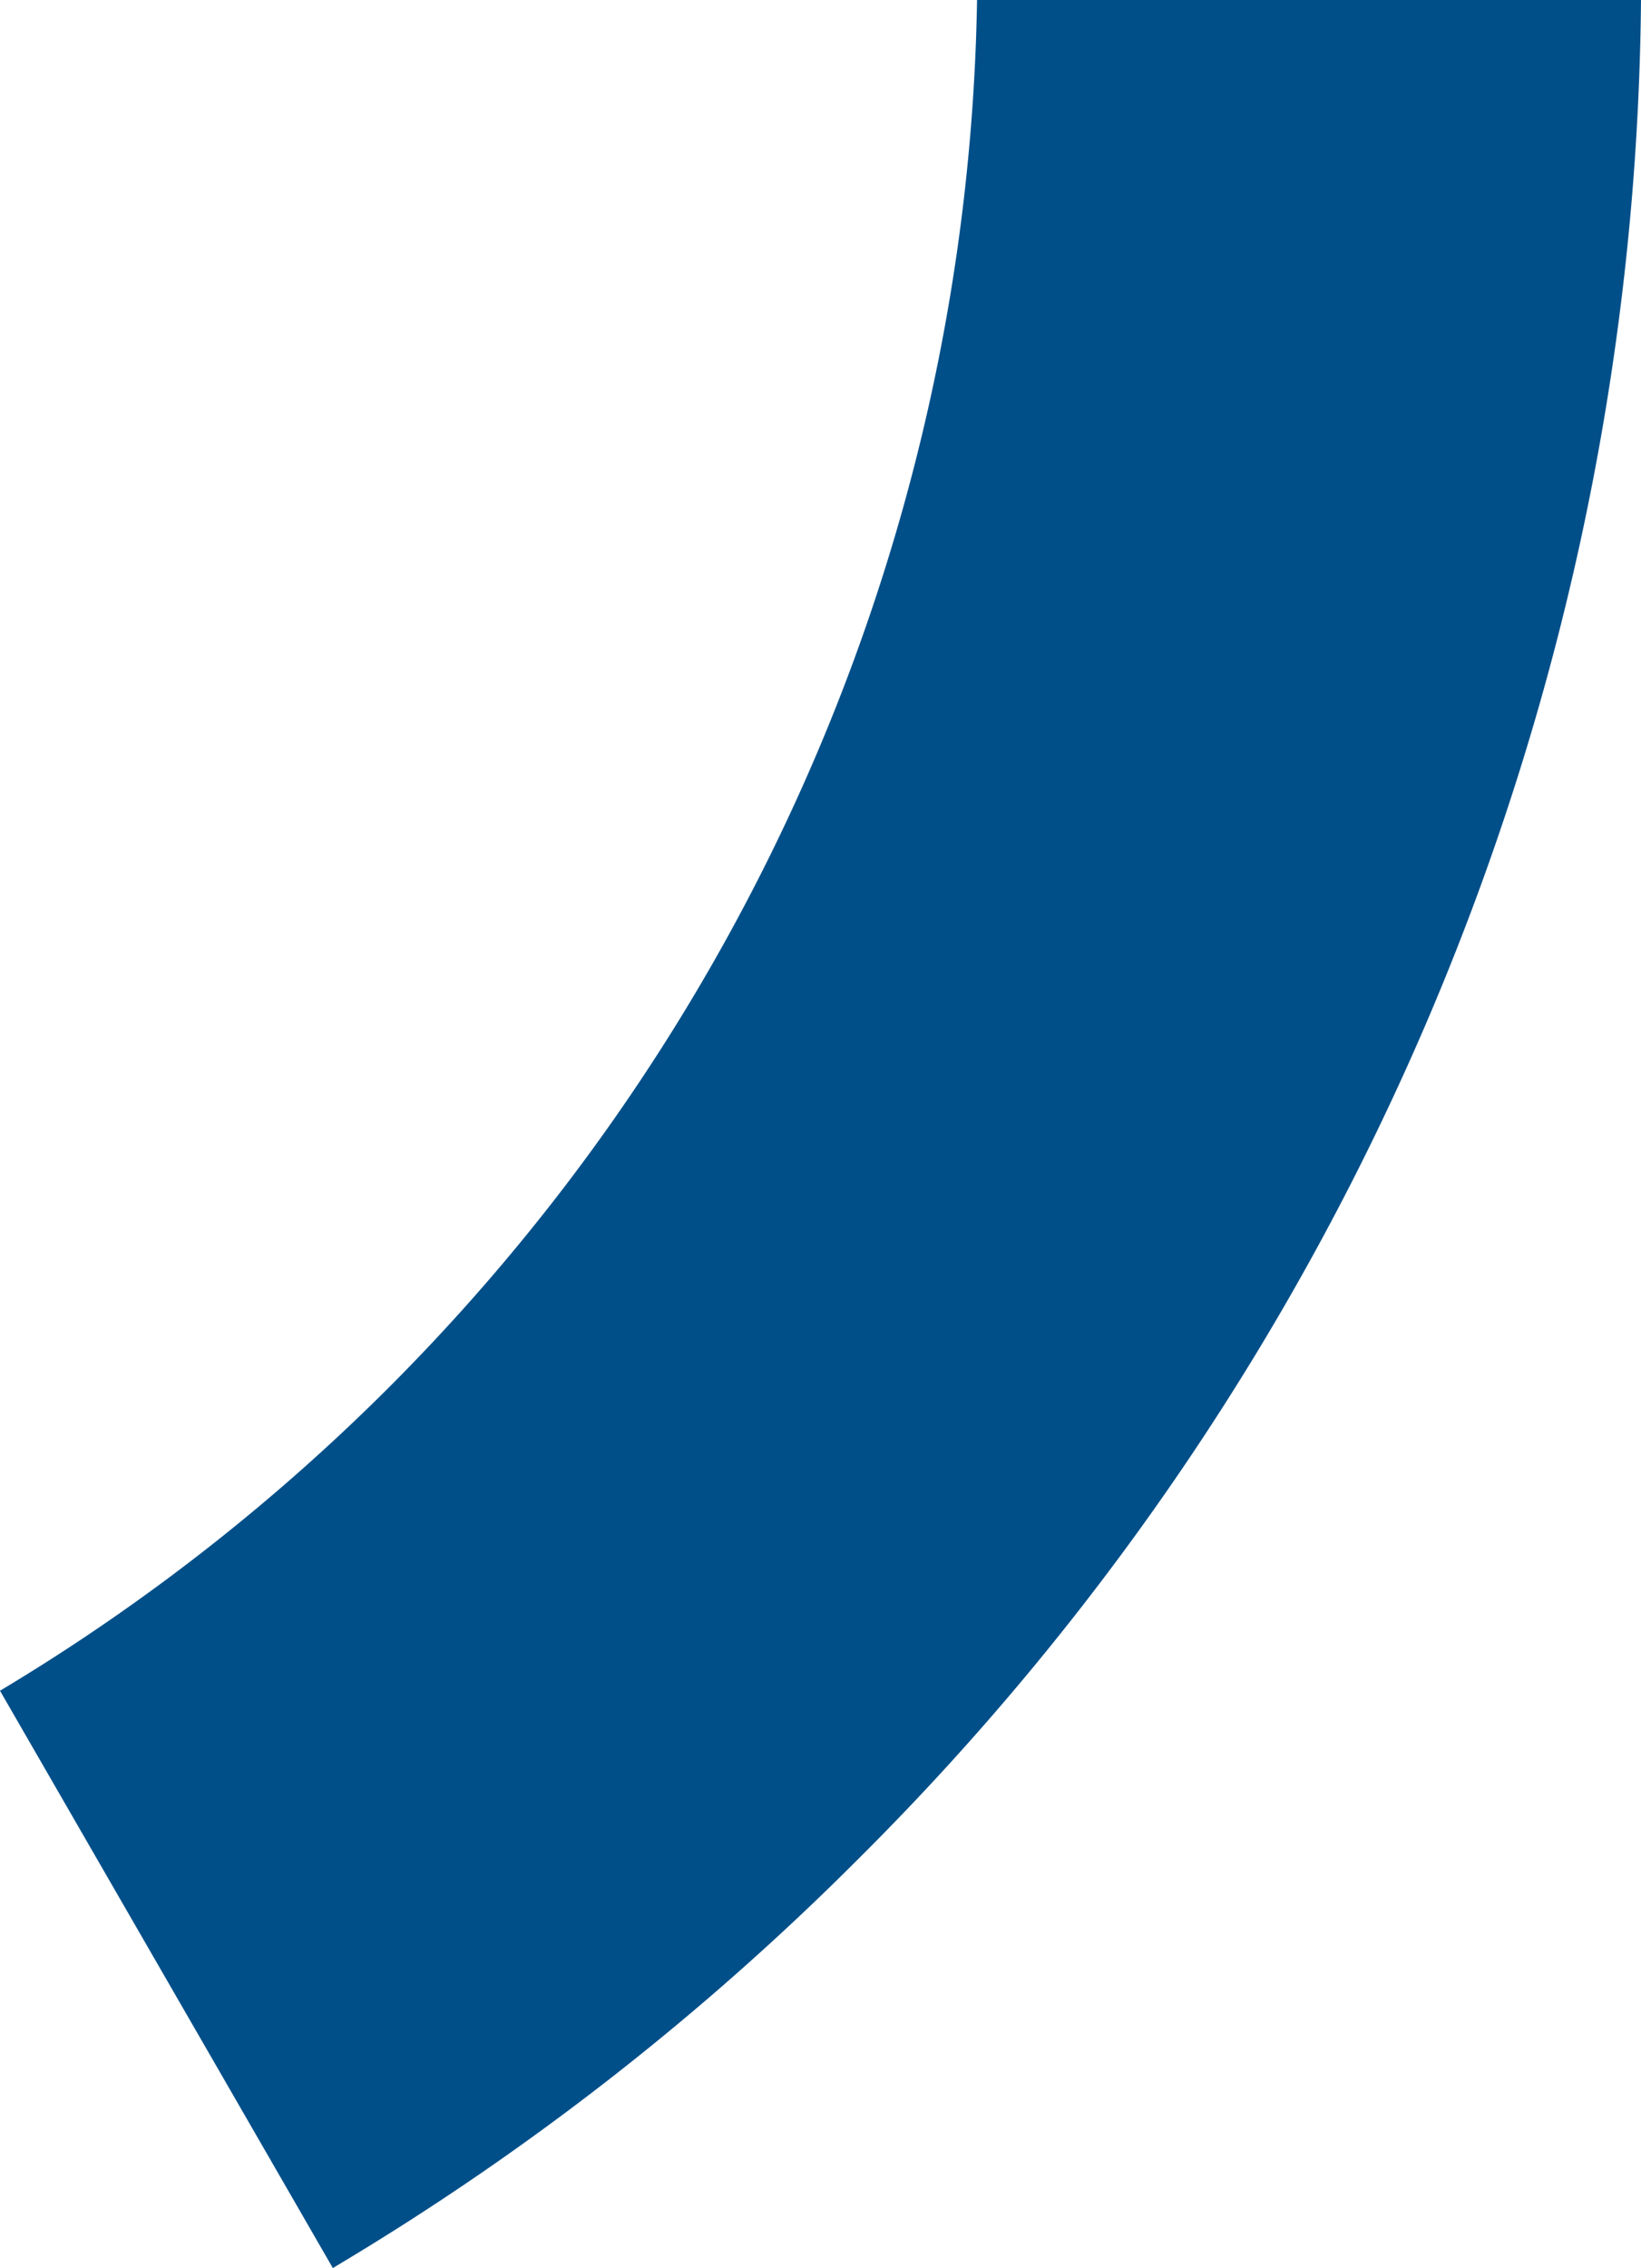 <svg xmlns="http://www.w3.org/2000/svg" viewBox="0 0 67.45 93.19"><defs><style>.cls-1{fill:#004f89;}</style></defs><title>Asset 5pie 4</title><g id="Layer_2" data-name="Layer 2"><g id="Layer_1-2" data-name="Layer 1"><path class="cls-1" d="M40.16,0A82.56,82.56,0,0,1,0,69.47L13.68,93.19A109.71,109.71,0,0,0,35.32,76.34,109,109,0,0,0,67.45,0Z"/></g></g></svg>